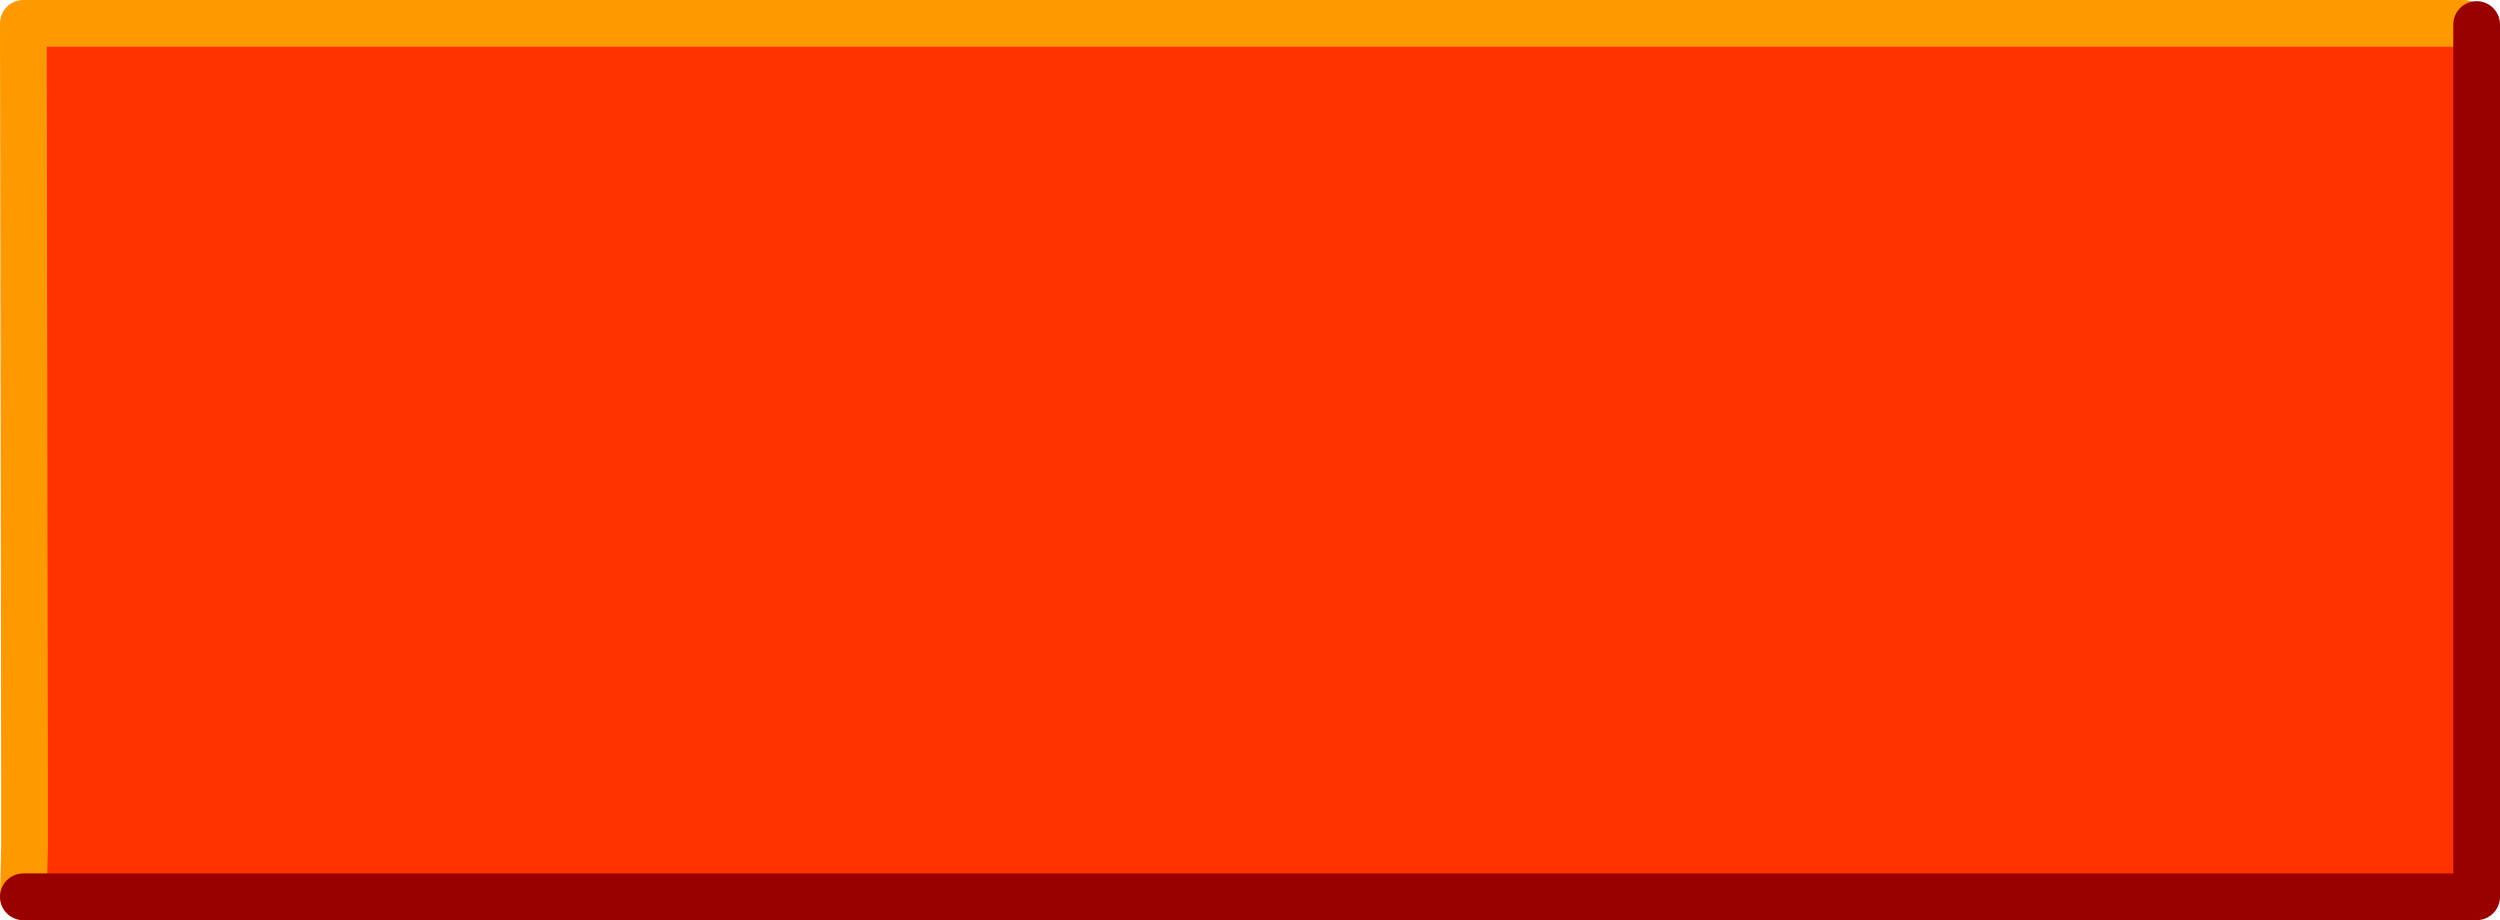 <?xml version="1.0" encoding="UTF-8" standalone="no"?>
<svg xmlns:xlink="http://www.w3.org/1999/xlink" height="39.4px" width="107.05px" xmlns="http://www.w3.org/2000/svg">
  <g transform="matrix(1.0, 0.0, 0.0, 1.0, 52.75, 28.45)">
    <path d="M52.75 -27.45 L52.75 -27.4 -51.75 -27.4 -51.75 -27.45 52.75 -27.45 M-51.7 7.8 L-51.7 6.45 -51.65 9.95 -51.75 9.95 -51.7 7.8" fill="#666666" fill-rule="evenodd" stroke="none"/>
    <path d="M52.75 -27.4 L52.75 9.95 51.95 9.95 -51.65 9.95 -51.7 6.45 -51.7 5.25 -51.75 -27.4 52.75 -27.4" fill="#ff3300" fill-rule="evenodd" stroke="none"/>
    <path d="M-51.75 -27.4 L-51.75 -27.45 52.75 -27.45 M-51.7 7.8 L-51.75 9.95 M-51.7 5.25 L-51.7 7.8 M-51.75 -27.4 L-51.7 5.25" fill="none" stroke="#ff9900" stroke-linecap="round" stroke-linejoin="round" stroke-width="2.0"/>
    <path d="M51.95 9.95 L53.3 9.95 53.3 -27.4 M-51.75 9.95 L-51.65 9.95 51.95 9.95" fill="none" stroke="#990000" stroke-linecap="round" stroke-linejoin="round" stroke-width="2.0"/>
  </g>
</svg>
